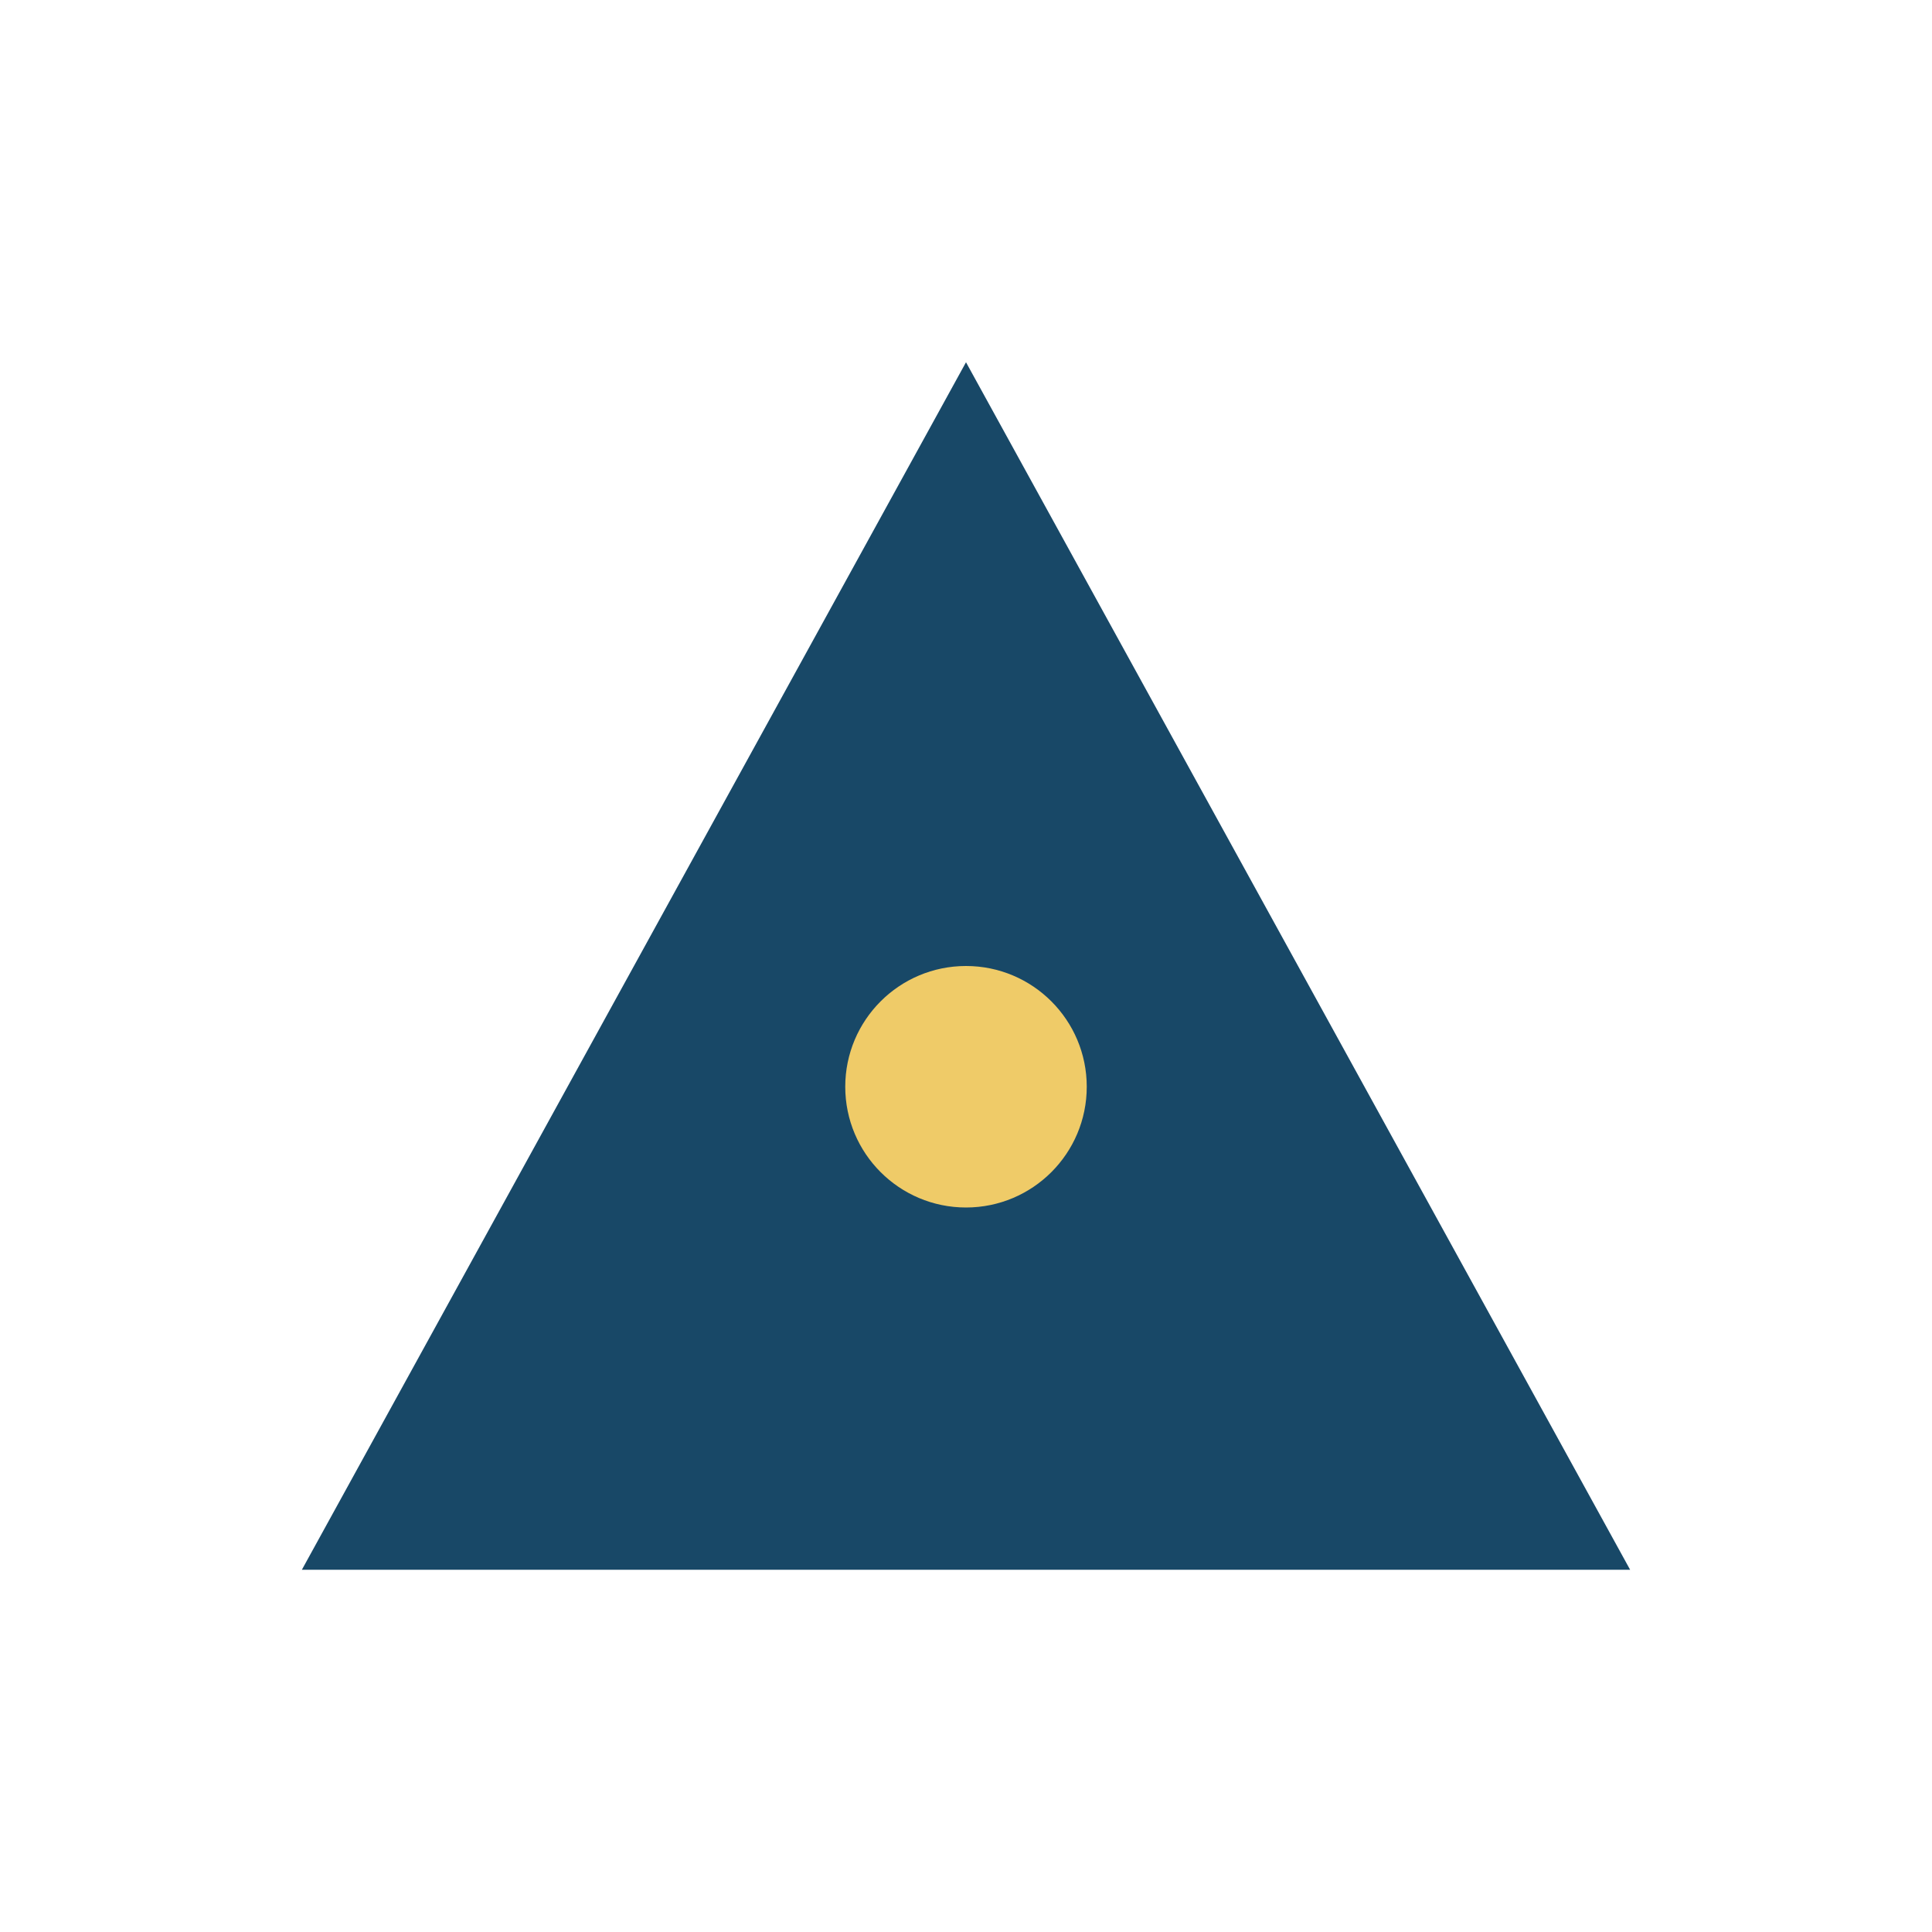 <?xml version="1.0" encoding="UTF-8"?>
<svg xmlns="http://www.w3.org/2000/svg" width="32" height="32" viewBox="0 0 32 32"><polygon points="16,6 27,26 5,26" fill="#184867"/><circle cx="16" cy="18" r="2" fill="#EFCB68"/></svg>